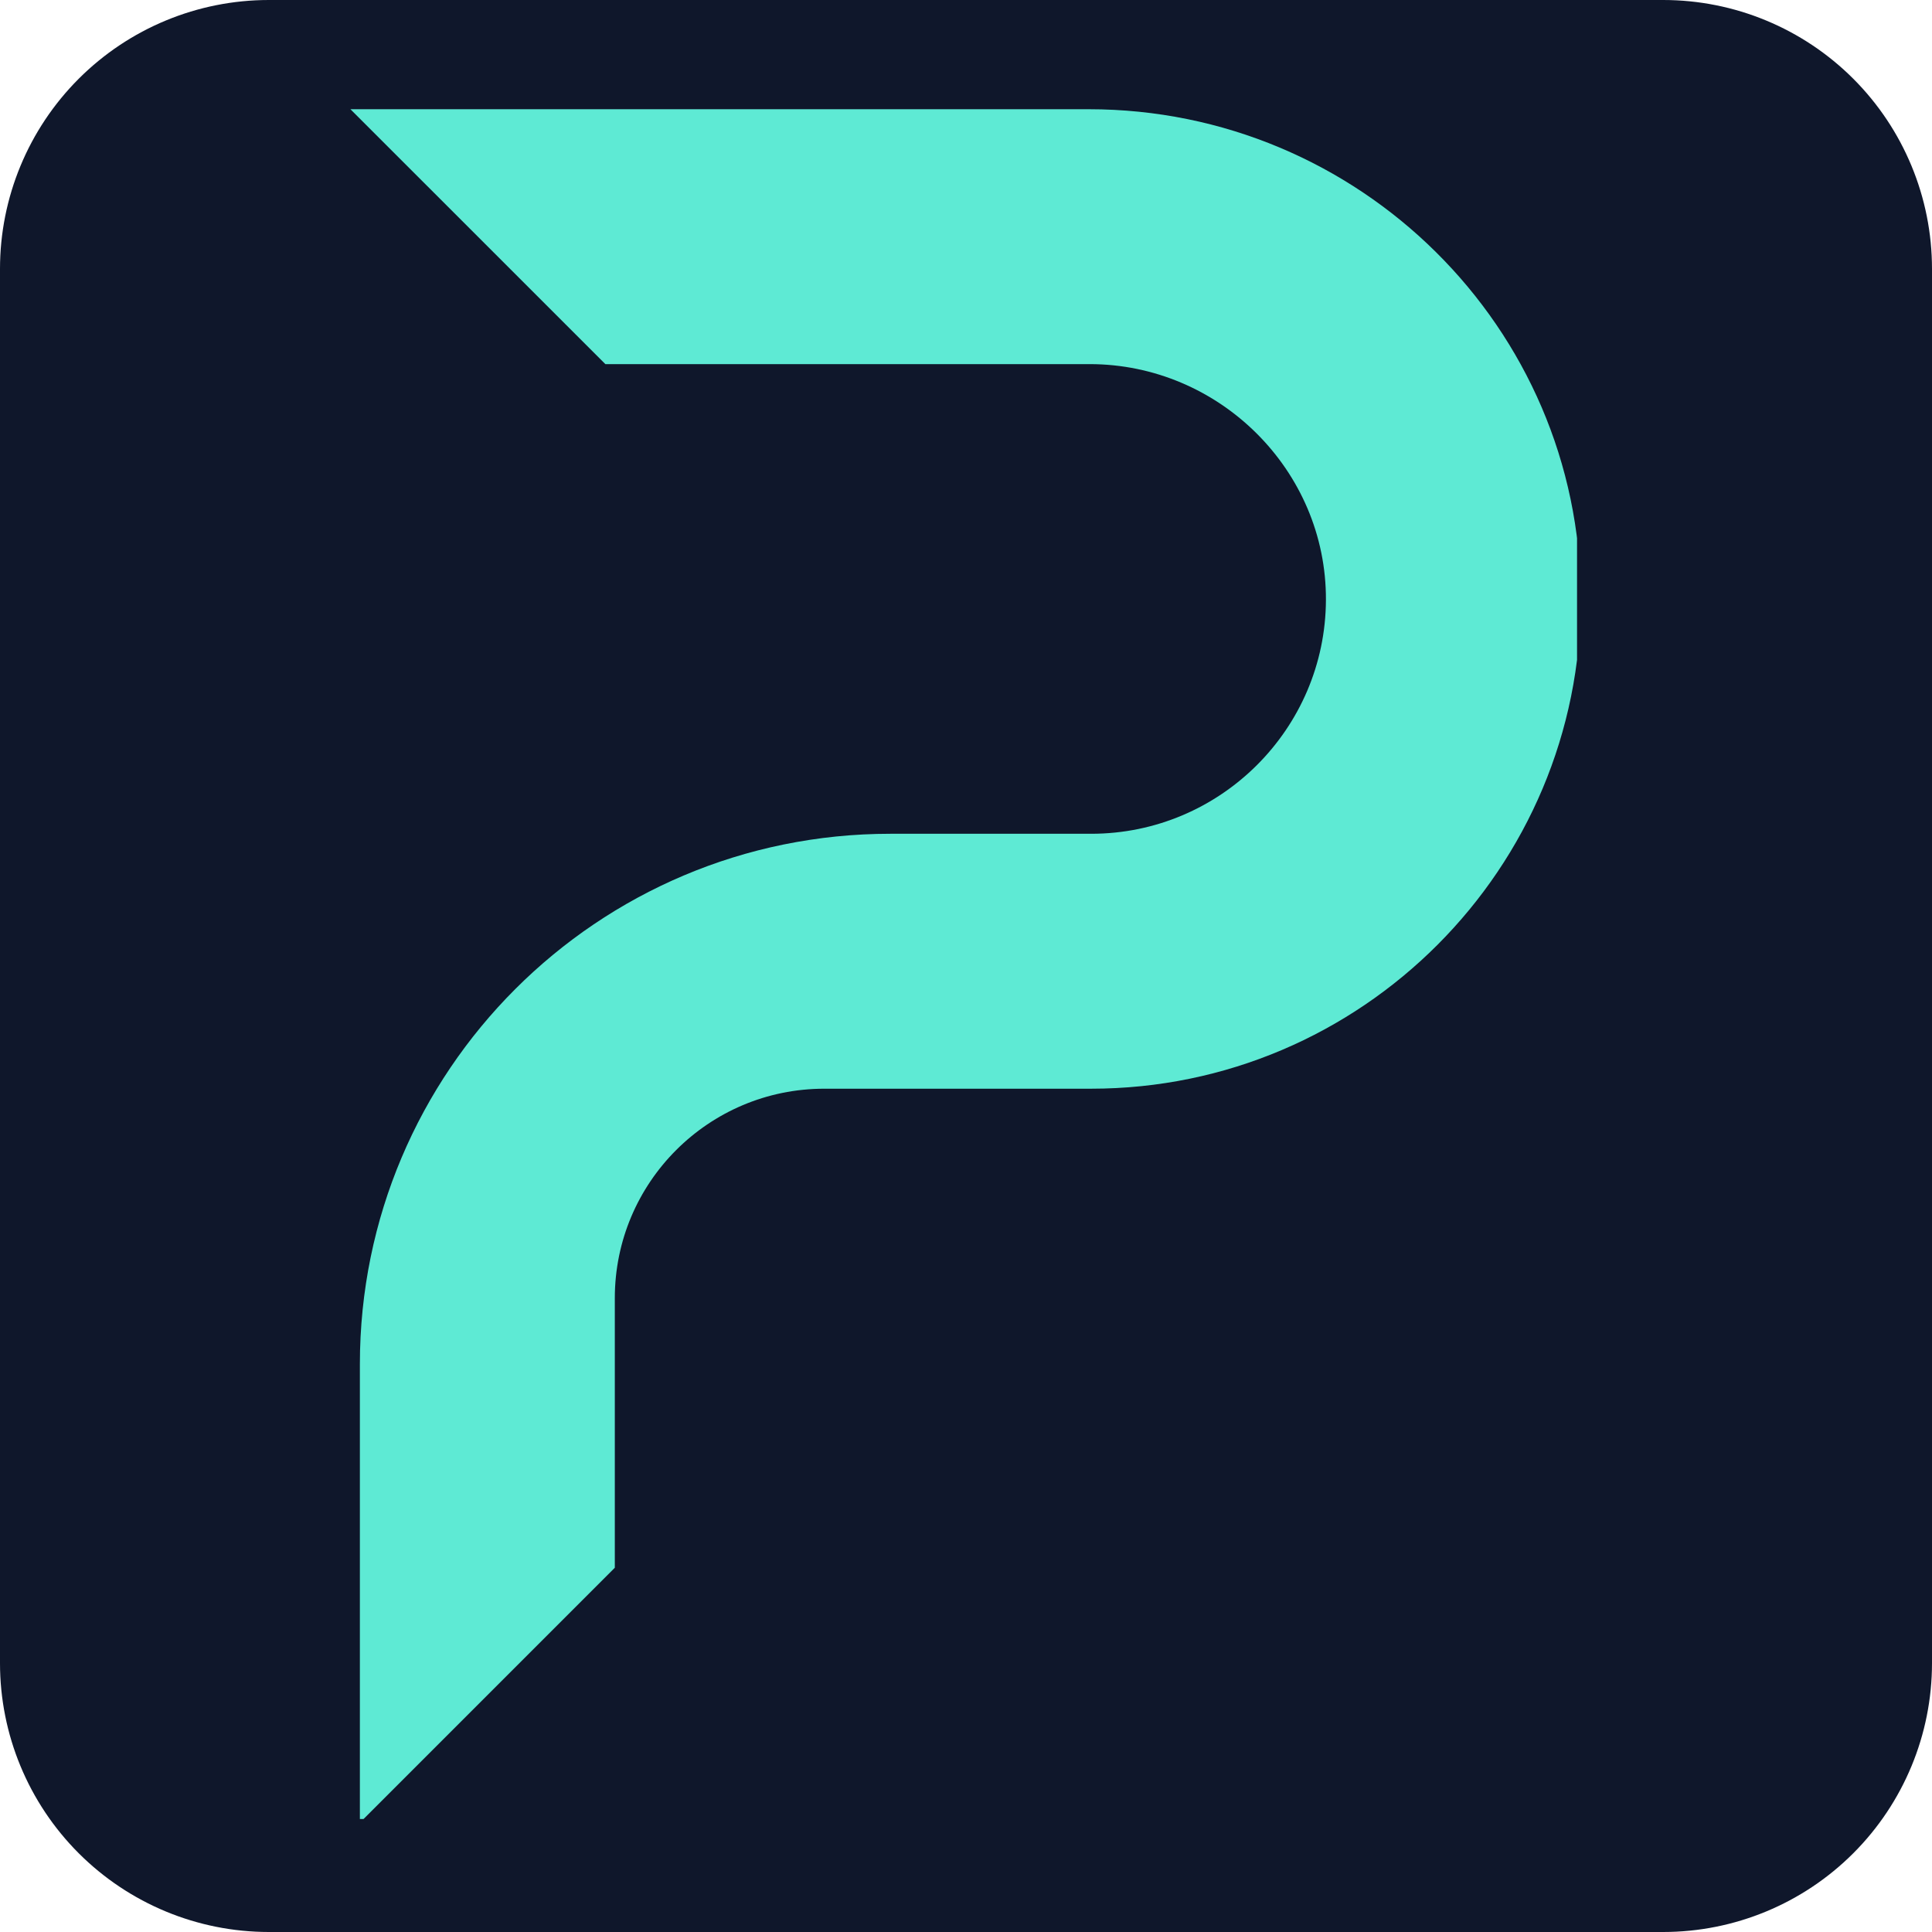 <svg xmlns="http://www.w3.org/2000/svg" xmlns:xlink="http://www.w3.org/1999/xlink" width="200" zoomAndPan="magnify" viewBox="0 0 150 150" height="200" preserveAspectRatio="xMidYMid meet" version="1.0"><defs><clipPath id="fbbe08c493"><path d="M 20.871 0 L 129.129 0 C 134.664 0 139.973 2.199 143.887 6.113 C 147.801 10.027 150 15.336 150 20.871 L 150 129.129 C 150 134.664 147.801 139.973 143.887 143.887 C 139.973 147.801 134.664 150 129.129 150 L 20.871 150 C 15.336 150 10.027 147.801 6.113 143.887 C 2.199 139.973 0 134.664 0 129.129 L 0 20.871 C 0 15.336 2.199 10.027 6.113 6.113 C 10.027 2.199 15.336 0 20.871 0 Z M 20.871 0 " clip-rule="nonzero"/></clipPath><clipPath id="0c29980382"><path d="M 0 0 L 150 0 L 150 150 L 0 150 Z M 0 0 " clip-rule="nonzero"/></clipPath><clipPath id="b2f195d206"><path d="M 20.871 0 L 129.129 0 C 134.664 0 139.973 2.199 143.887 6.113 C 147.801 10.027 150 15.336 150 20.871 L 150 129.129 C 150 134.664 147.801 139.973 143.887 143.887 C 139.973 147.801 134.664 150 129.129 150 L 20.871 150 C 15.336 150 10.027 147.801 6.113 143.887 C 2.199 139.973 0 134.664 0 129.129 L 0 20.871 C 0 15.336 2.199 10.027 6.113 6.113 C 10.027 2.199 15.336 0 20.871 0 Z M 20.871 0 " clip-rule="nonzero"/></clipPath><clipPath id="070229f4bc"><rect x="0" width="150" y="0" height="150"/></clipPath><clipPath id="596ea4de4d"><path d="M 27.191 8.48 L 122.441 8.48 L 122.441 141.23 L 27.191 141.23 Z M 27.191 8.48 " clip-rule="nonzero"/></clipPath></defs><g clip-path="url(#fbbe08c493)"><g transform="matrix(1, 0, 0, 1, 0, -0)"><g clip-path="url(#070229f4bc)"><g clip-path="url(#0c29980382)"><g clip-path="url(#b2f195d206)"><rect x="-33" width="216" fill="#0f172b" height="216" y="-33" fill-opacity="1"/></g></g></g></g></g><g clip-path="url(#596ea4de4d)"><path fill="#5eead4" d="M 122.734 46.402 C 122.789 67.414 105.711 84.527 84.711 84.527 L 64 84.527 C 55.016 84.527 47.734 91.809 47.734 100.789 L 47.734 121.719 L 27.941 141.512 L 27.941 105.91 C 27.941 83.172 46.375 64.734 69.121 64.734 L 84.715 64.734 C 94.742 64.734 102.906 56.598 102.945 46.578 C 102.988 36.512 94.664 28.27 84.594 28.27 L 47 28.27 L 27.207 8.48 L 84.531 8.48 C 105.52 8.48 122.68 25.414 122.734 46.402 Z M 122.734 46.402 " fill-opacity="1" fill-rule="nonzero"/></g></svg>